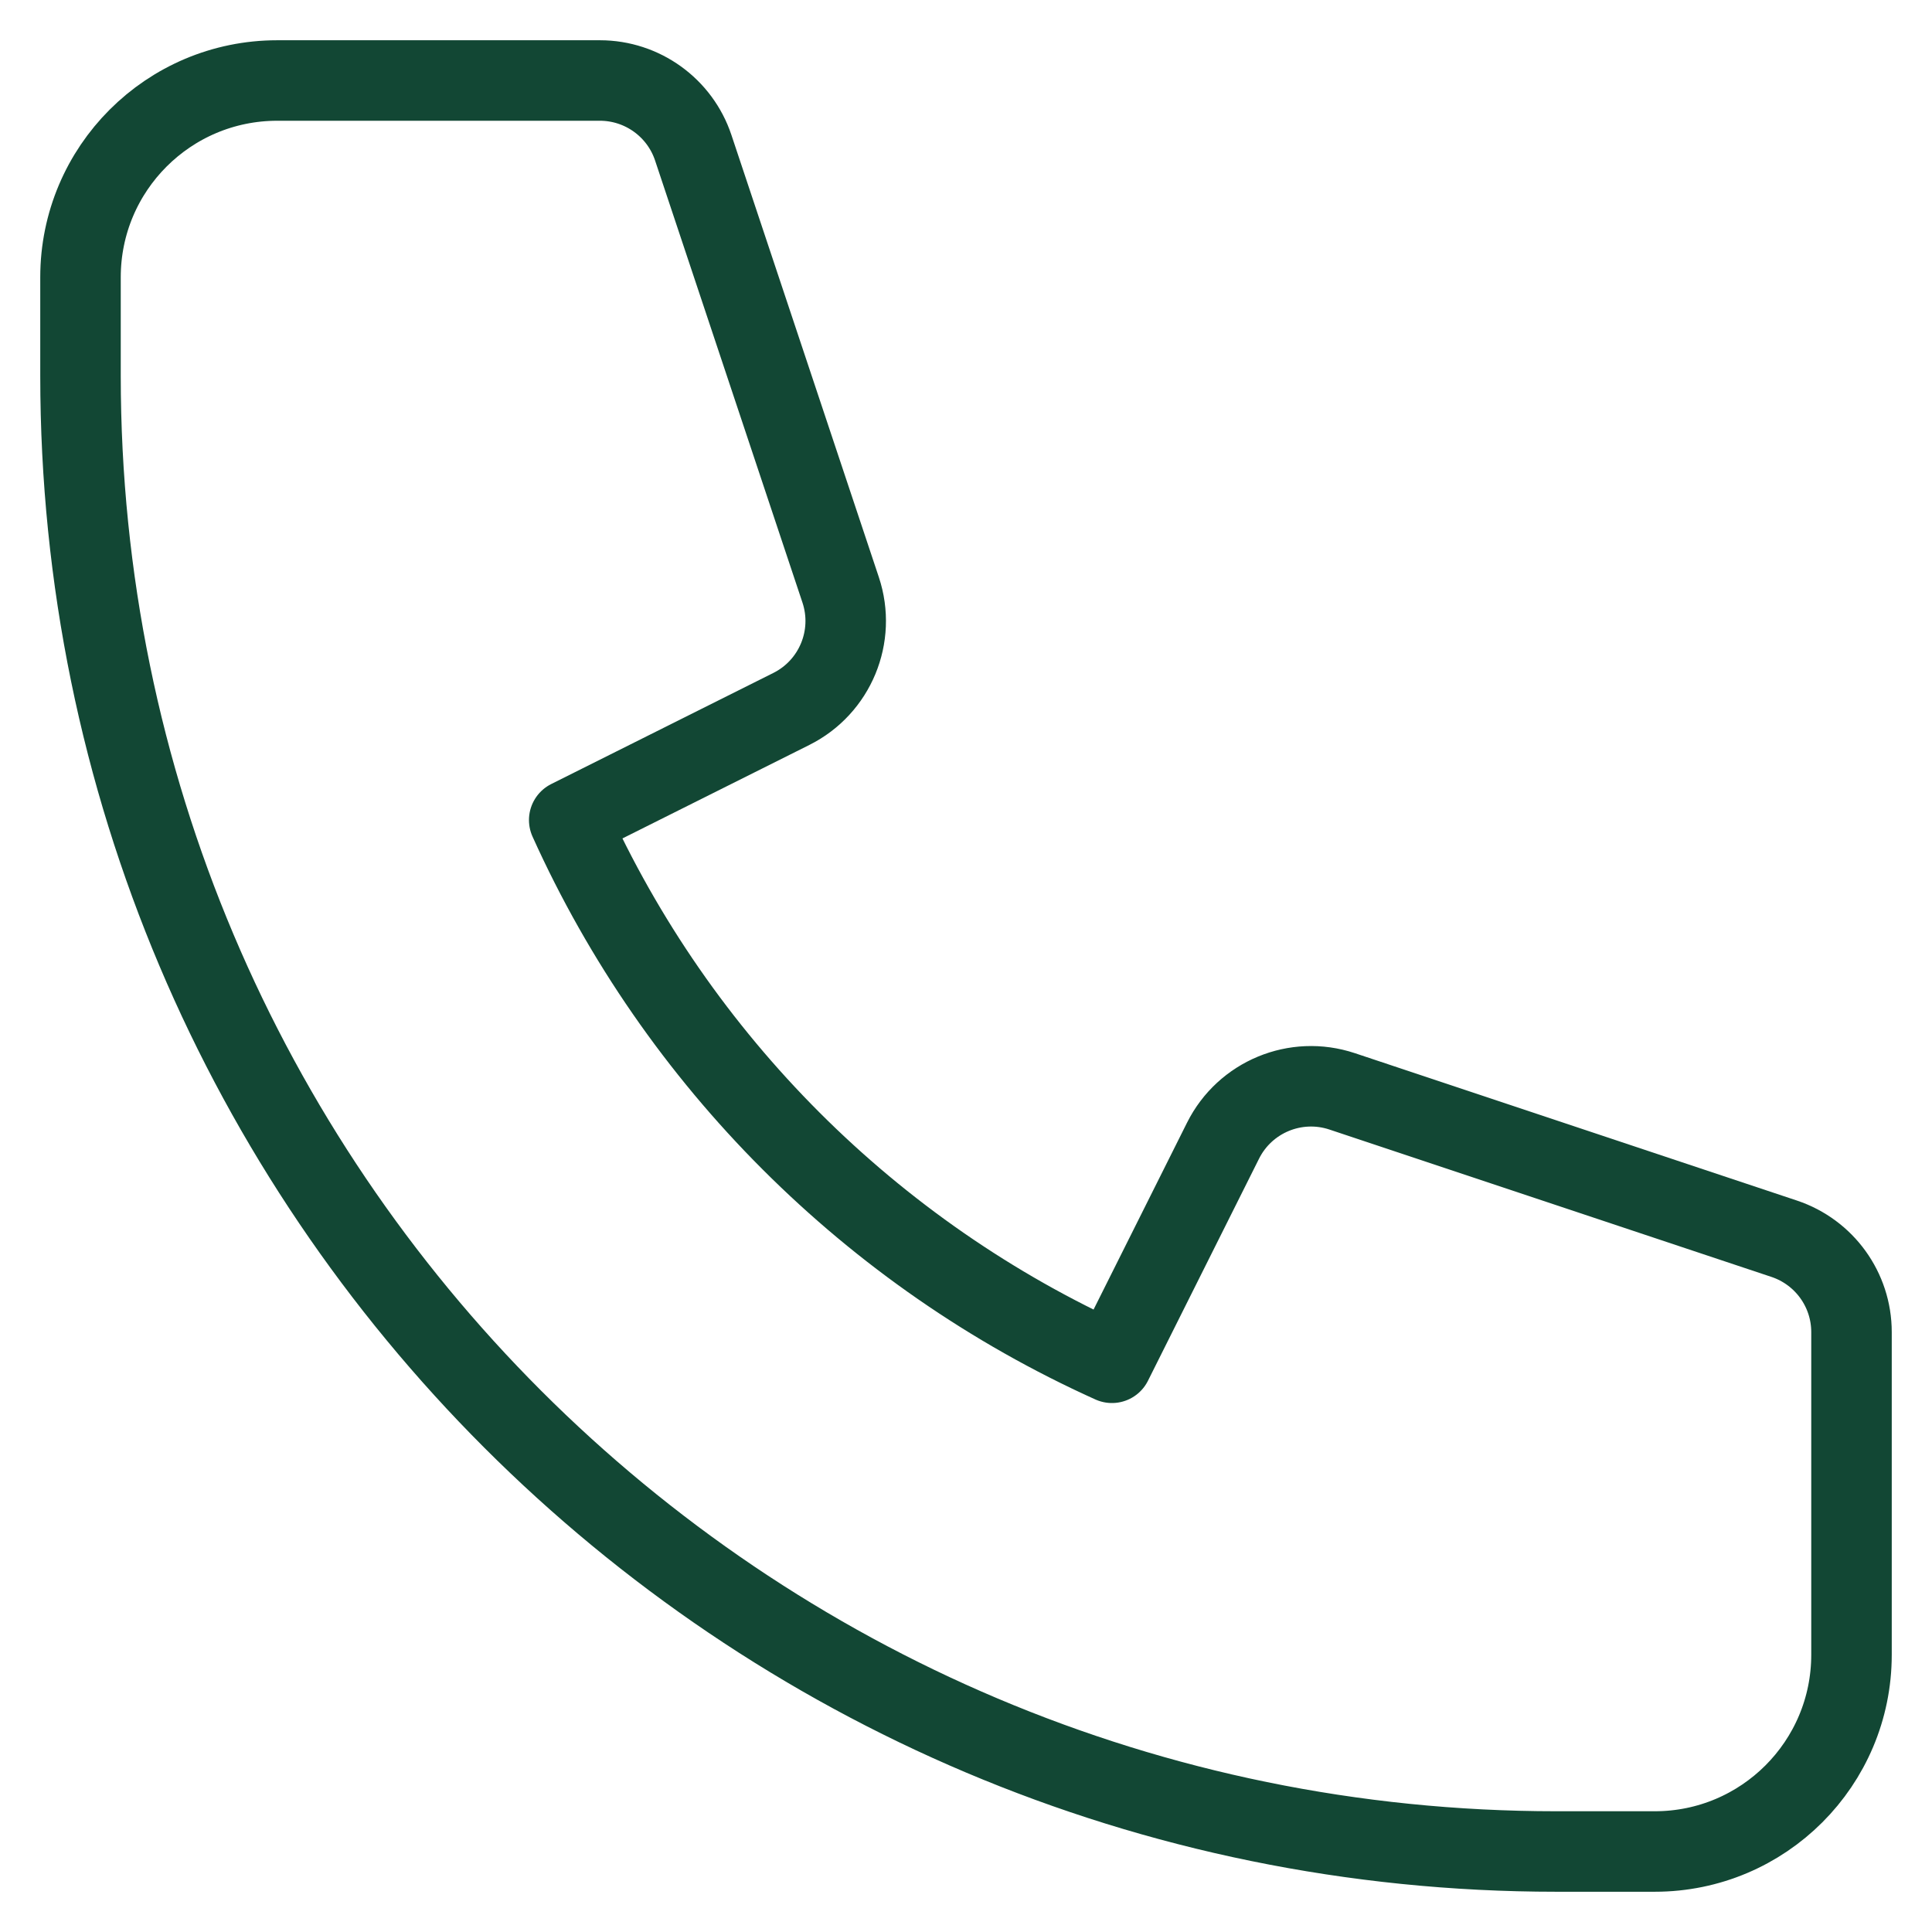 <svg width="24" height="24" viewBox="0 0 24 24" fill="none" xmlns="http://www.w3.org/2000/svg">
<path d="M1 3.444C1 2.094 2.094 1 3.444 1H7.452C7.978 1 8.446 1.337 8.612 1.836L10.443 7.328C10.635 7.905 10.374 8.535 9.83 8.807L7.071 10.187C8.418 13.175 10.825 15.582 13.813 16.929L15.193 14.17C15.465 13.626 16.095 13.365 16.672 13.557L22.164 15.388C22.663 15.555 23 16.021 23 16.548V20.556C23 21.906 21.906 23 20.556 23H19.333C9.208 23 1 14.792 1 4.667V3.444Z" stroke="#124734" stroke-linecap="round" stroke-linejoin="round"/>
</svg>
